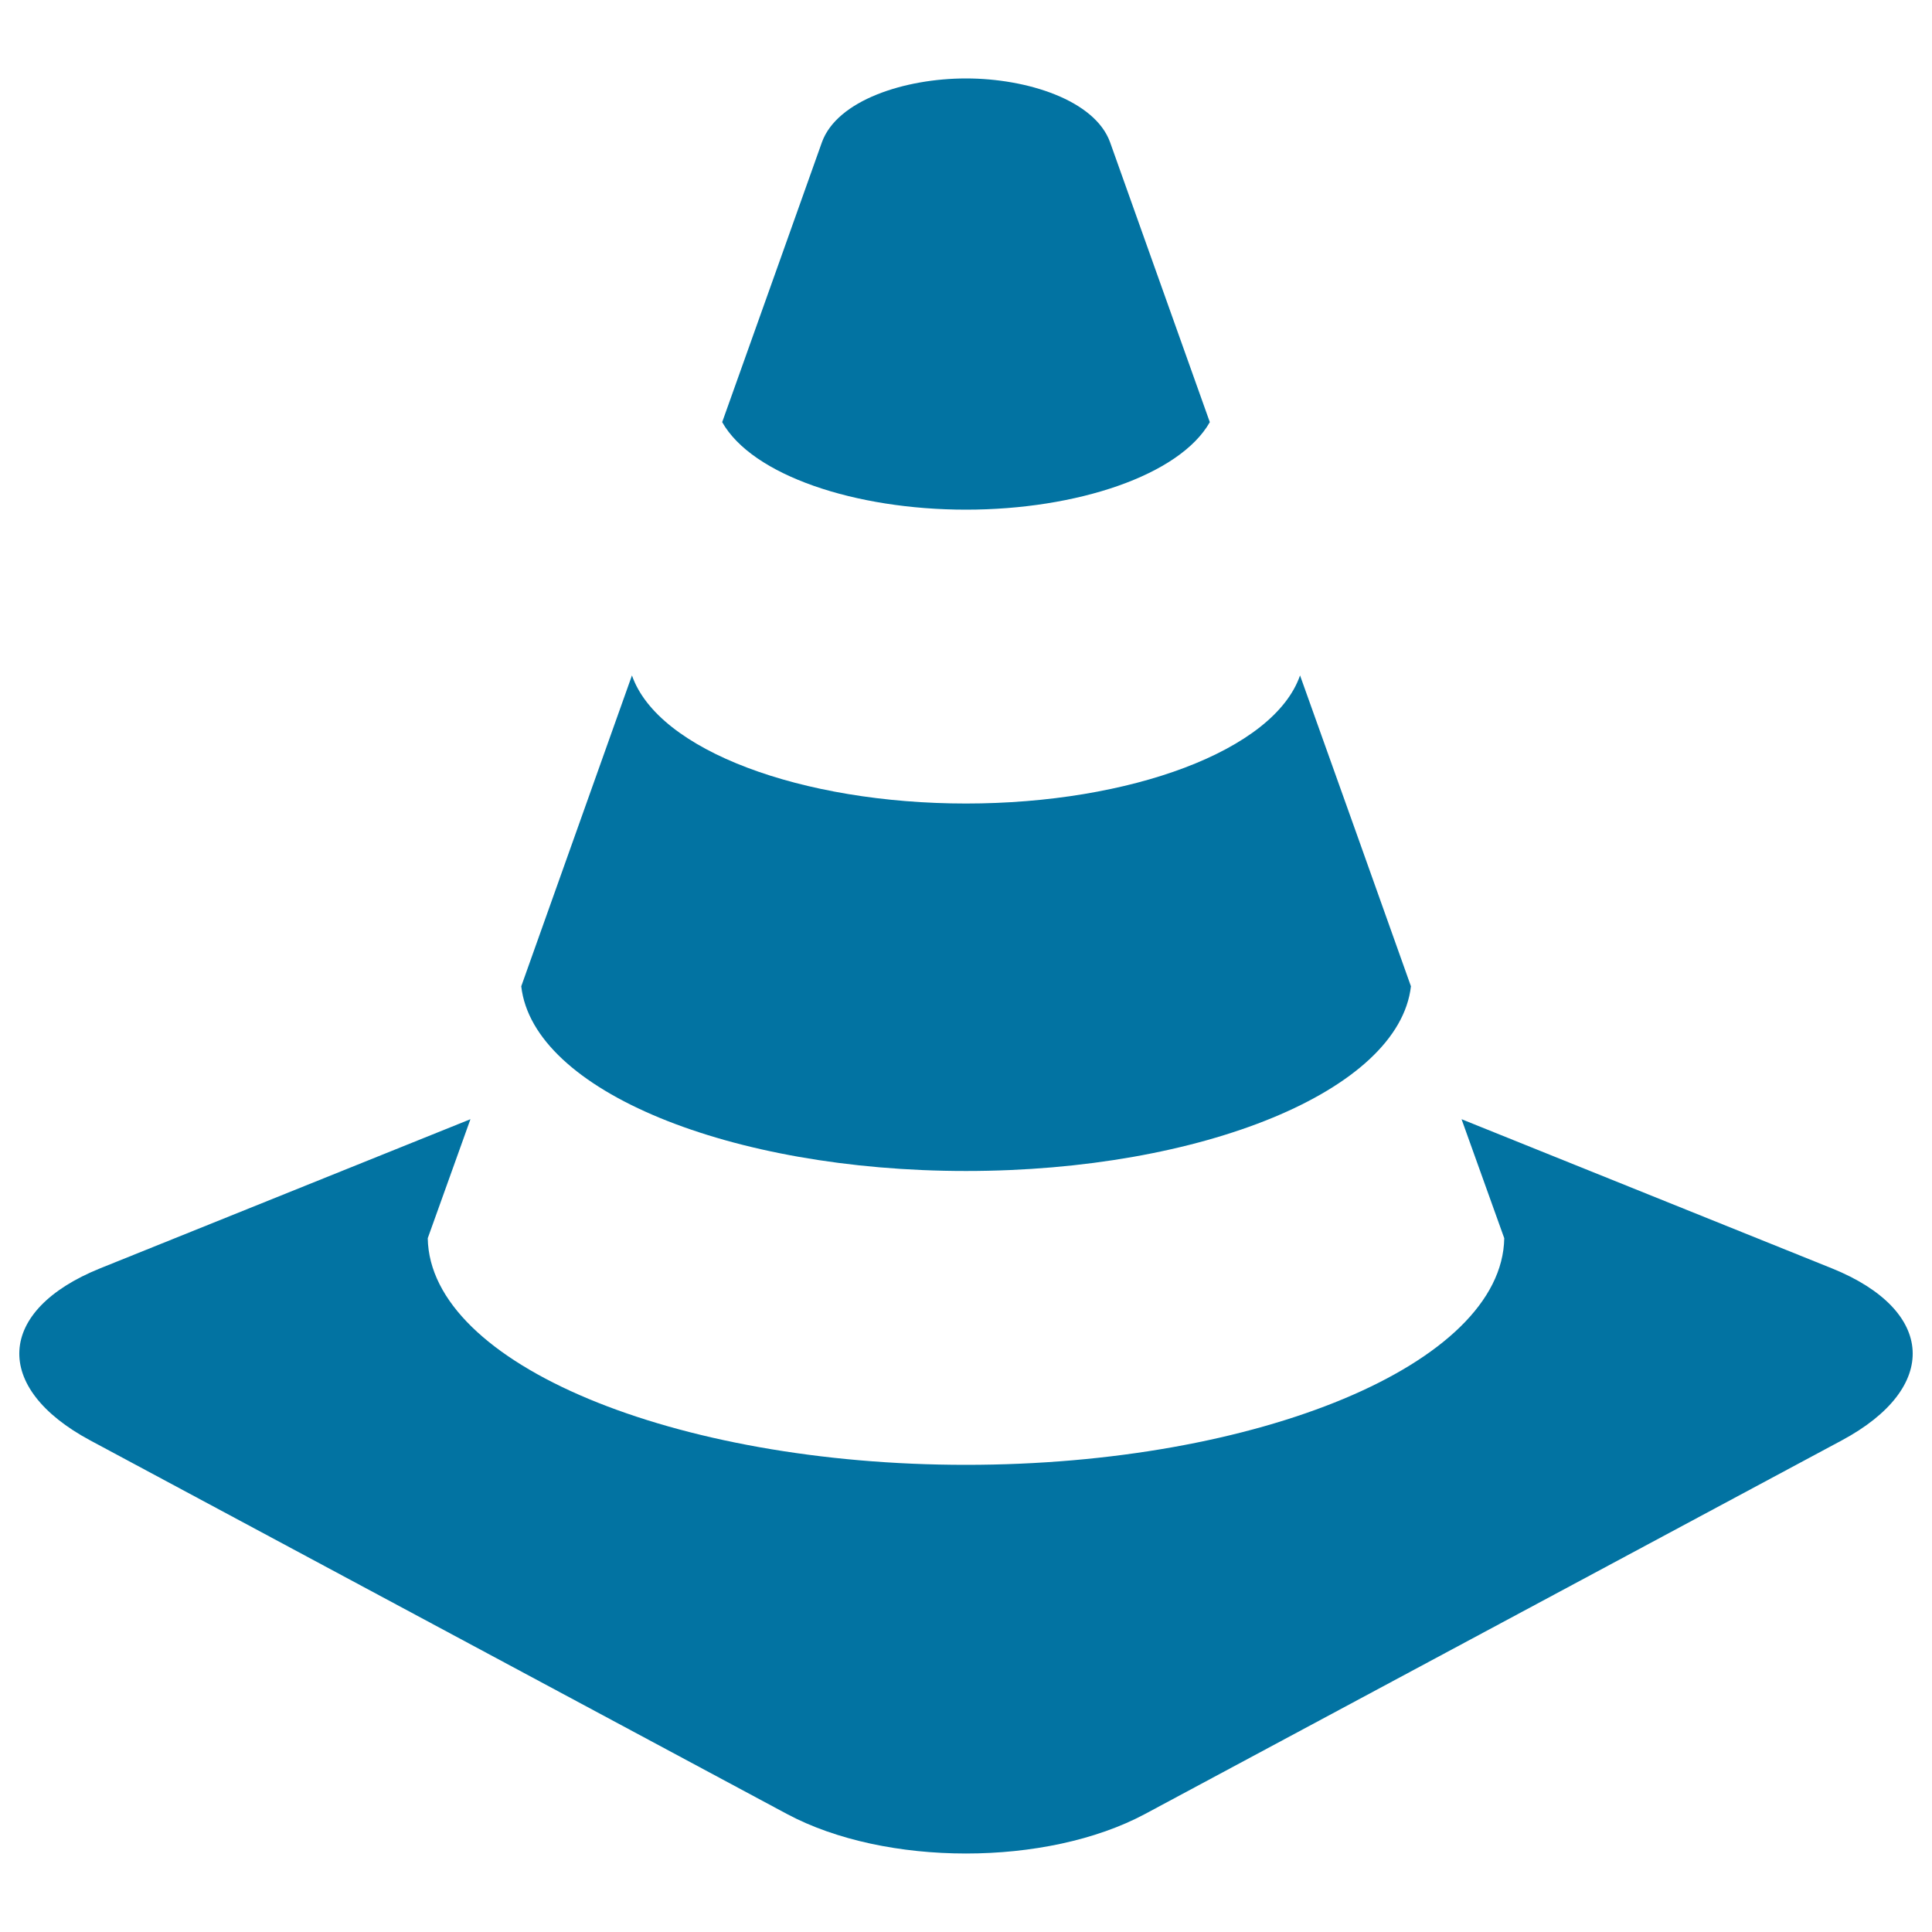 <svg xmlns="http://www.w3.org/2000/svg" viewBox="0 0 1000 1000" style="fill:#0273a2">
<title>Traffic Cone SVG icon</title>
<g><path d="M500,606.1c122,0,224.1-41.5,230.3-95.6c-18.1-50.9-37.9-106.4-57.4-160.9c-13.5,38.9-88,66.3-172.9,66.3c-84.9,0-159.4-27.4-172.9-66.3c-19.4,54.5-39.2,110-57.3,160.9C275.9,564.6,378,606.1,500,606.1z M500,263.8c57.3,0,110.6-17.8,126.2-45.3c-21.5-60.4-40-112.1-51.6-144.8c-7.8-21.8-42.9-33.1-74.6-33.1c-31.7,0-66.8,11.3-74.6,33.1c-11.6,32.7-30.1,84.5-51.6,144.8C389.4,246.1,442.7,263.8,500,263.8z M948.2,656.5l-191.7-77.2l22.1,61.6c-1.1,65.3-127.8,117.3-278.6,117.3c-150.7,0-277.5-52-278.6-117.3l22.1-61.6L51.8,656.5c-53.7,21.7-56,61.8-5,89.1l360.5,193.3c51,27.3,134.4,27.3,185.4,0l360.5-193.3C1004.2,718.3,1001.9,678.2,948.2,656.5z"/></g>
</svg>